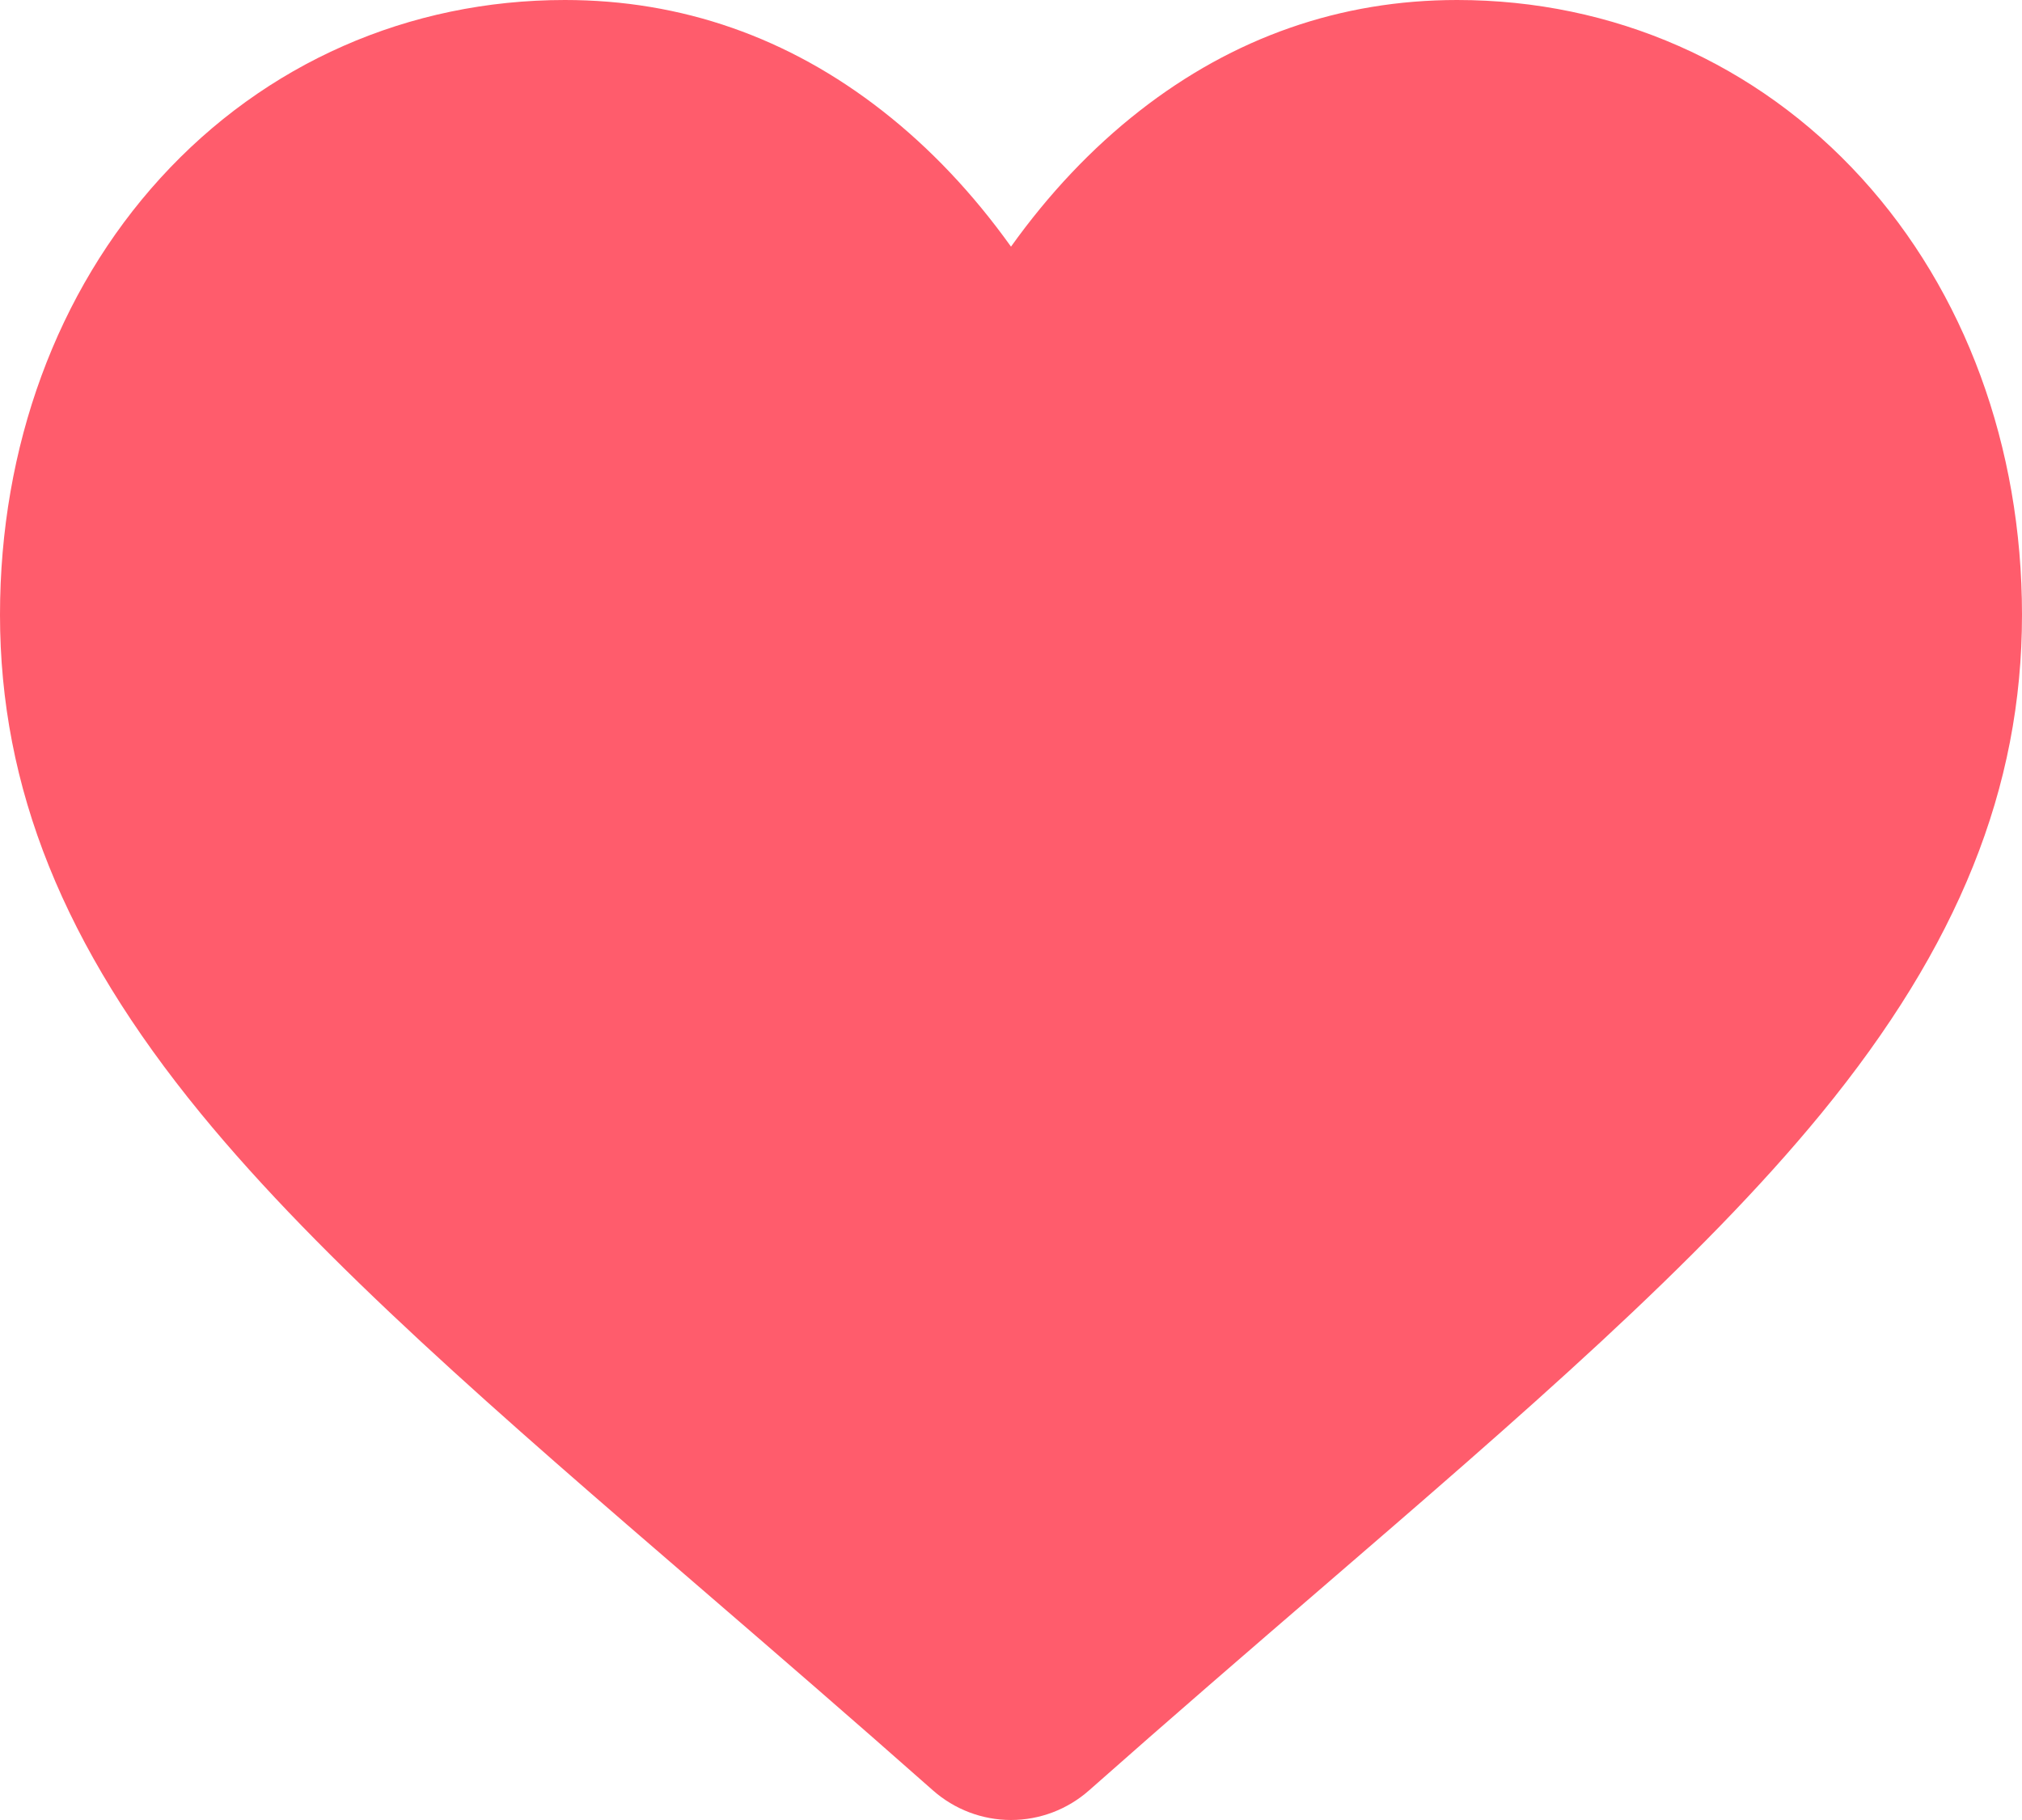 <svg width="30" height="27" viewBox="0 0 30 27" fill="none" xmlns="http://www.w3.org/2000/svg">
<path d="M27.62 2.642C26.067 0.938 23.936 0 21.619 0C19.888 0 18.302 0.554 16.906 1.646C16.201 2.197 15.563 2.872 15 3.659C14.437 2.872 13.799 2.197 13.094 1.646C11.698 0.554 10.112 0 8.381 0C6.064 0 3.933 0.938 2.38 2.642C0.845 4.326 0 6.627 0 9.12C0 11.687 0.946 14.037 2.975 16.514C4.791 18.731 7.401 20.981 10.424 23.586C11.456 24.476 12.626 25.485 13.84 26.559C14.161 26.843 14.573 27 15 27C15.427 27 15.839 26.843 16.159 26.56C17.374 25.485 18.544 24.476 19.577 23.586C22.599 20.981 25.209 18.731 27.025 16.514C29.055 14.037 30 11.687 30 9.12C30 6.627 29.155 4.326 27.62 2.642Z" fill="#FF5C6C"/>
</svg>
